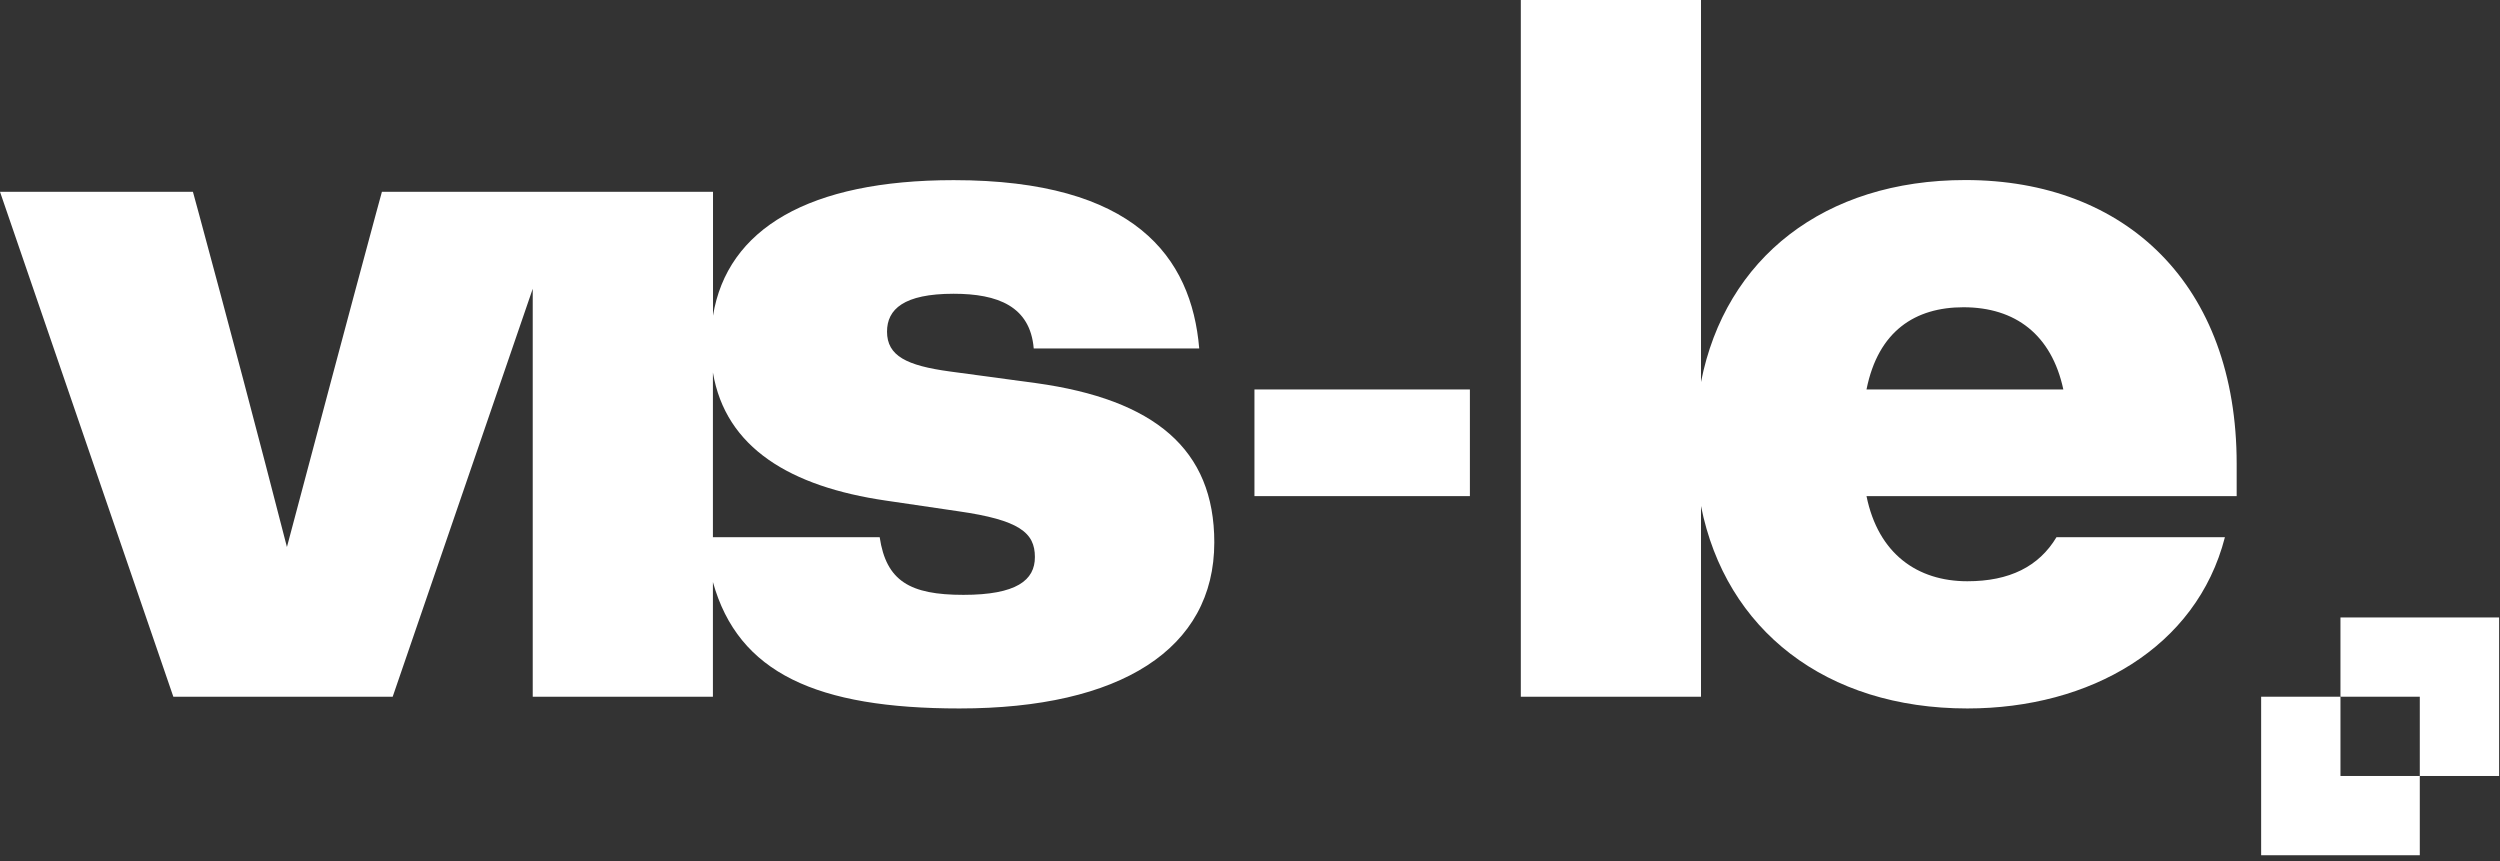 <?xml version="1.0" encoding="UTF-8"?>
<svg width="360px" height="124px" viewBox="0 0 360 124" version="1.1" xmlns="http://www.w3.org/2000/svg" xmlns:xlink="http://www.w3.org/1999/xlink">
    <rect x="0" y="0" width="360" height="124" fill="#333333" stroke="none"/>
    <title>cegep-levis_vis-le_rgb</title>
    <g id="Symbols" stroke="none" stroke-width="1" fill="none" fill-rule="evenodd">
        <g id="Footer/Rouge" transform="translate(-220, -80)" fill="#FFFFFF" fill-rule="nonzero">
            <g id="cegep-levis_vis-le_rgb" transform="translate(220, 80)">
                <g id="Layer_1">
                    <g id="Group">
                        <path d="M149.18,55.166 L136.757,53.489 C130.552,52.644 127.732,51.249 127.732,47.754 C127.732,44.541 130.129,42.301 137.321,42.301 C143.681,42.301 148.348,44.105 148.856,50.178 L172.688,50.178 C171.574,36.96 163.338,25.941 137.335,25.941 C116.521,25.941 104.718,32.93 102.673,45.457 L102.673,27.618 L54.996,27.618 L54.15,30.718 C49.92,46.359 45.548,62.845 41.318,78.768 C37.228,62.845 32.857,46.359 28.626,30.718 L27.78,27.618 L0,27.618 L24.96,100.327 L56.547,100.327 L76.713,41.582 L76.713,100.327 L102.659,100.327 L102.659,83.813 C106.312,96.931 117.635,102.018 138.167,102.018 C161.308,102.018 174.859,93.479 174.859,78.106 C174.859,64.677 166.257,57.533 149.18,55.166 Z M138.731,85.659 C131.032,85.659 127.619,83.672 126.674,77.359 L102.659,77.359 L102.659,53.63 C104.478,64.494 113.828,70.088 127.591,72.089 L138.026,73.625 C146.769,74.879 149.025,76.697 149.025,80.205 C149.039,83.559 146.36,85.659 138.731,85.659 Z" id="Shape"></path>
                        <rect id="Rectangle" x="180.641" y="56.082" width="31.023" height="15.359"></rect>
                        <path d="M283.018,25.927 C262.698,25.927 248.455,37.158 244.944,55.011 L244.944,0 L218.997,0 L218.997,100.327 L244.944,100.327 L244.944,72.864 C248.498,90.745 262.952,102.018 283.3,102.018 C300.927,102.018 316.298,93.282 320.387,77.359 L296.133,77.359 C293.595,81.586 289.364,83.7 283.3,83.7 C276.109,83.7 270.468,79.755 268.776,71.441 L322.08,71.441 L322.08,66.791 C322.08,41.005 306.145,25.927 283.018,25.927 Z M268.776,56.082 C270.468,47.627 275.827,44.245 282.736,44.245 C290.21,44.245 295.428,48.191 297.12,56.082 L268.776,56.082 Z" id="Shape"></path>
                        <polygon id="Path" points="337.027 88.914 337.027 100.327 348.45 100.327 348.45 111.741 359.872 111.741 359.872 88.914"></polygon>
                        <polygon id="Path" points="337.027 100.327 325.605 100.327 325.605 123.155 348.45 123.155 348.45 111.741 337.027 111.741"></polygon>
                    </g>
                </g>
            </g>
        </g>
    </g>
</svg>